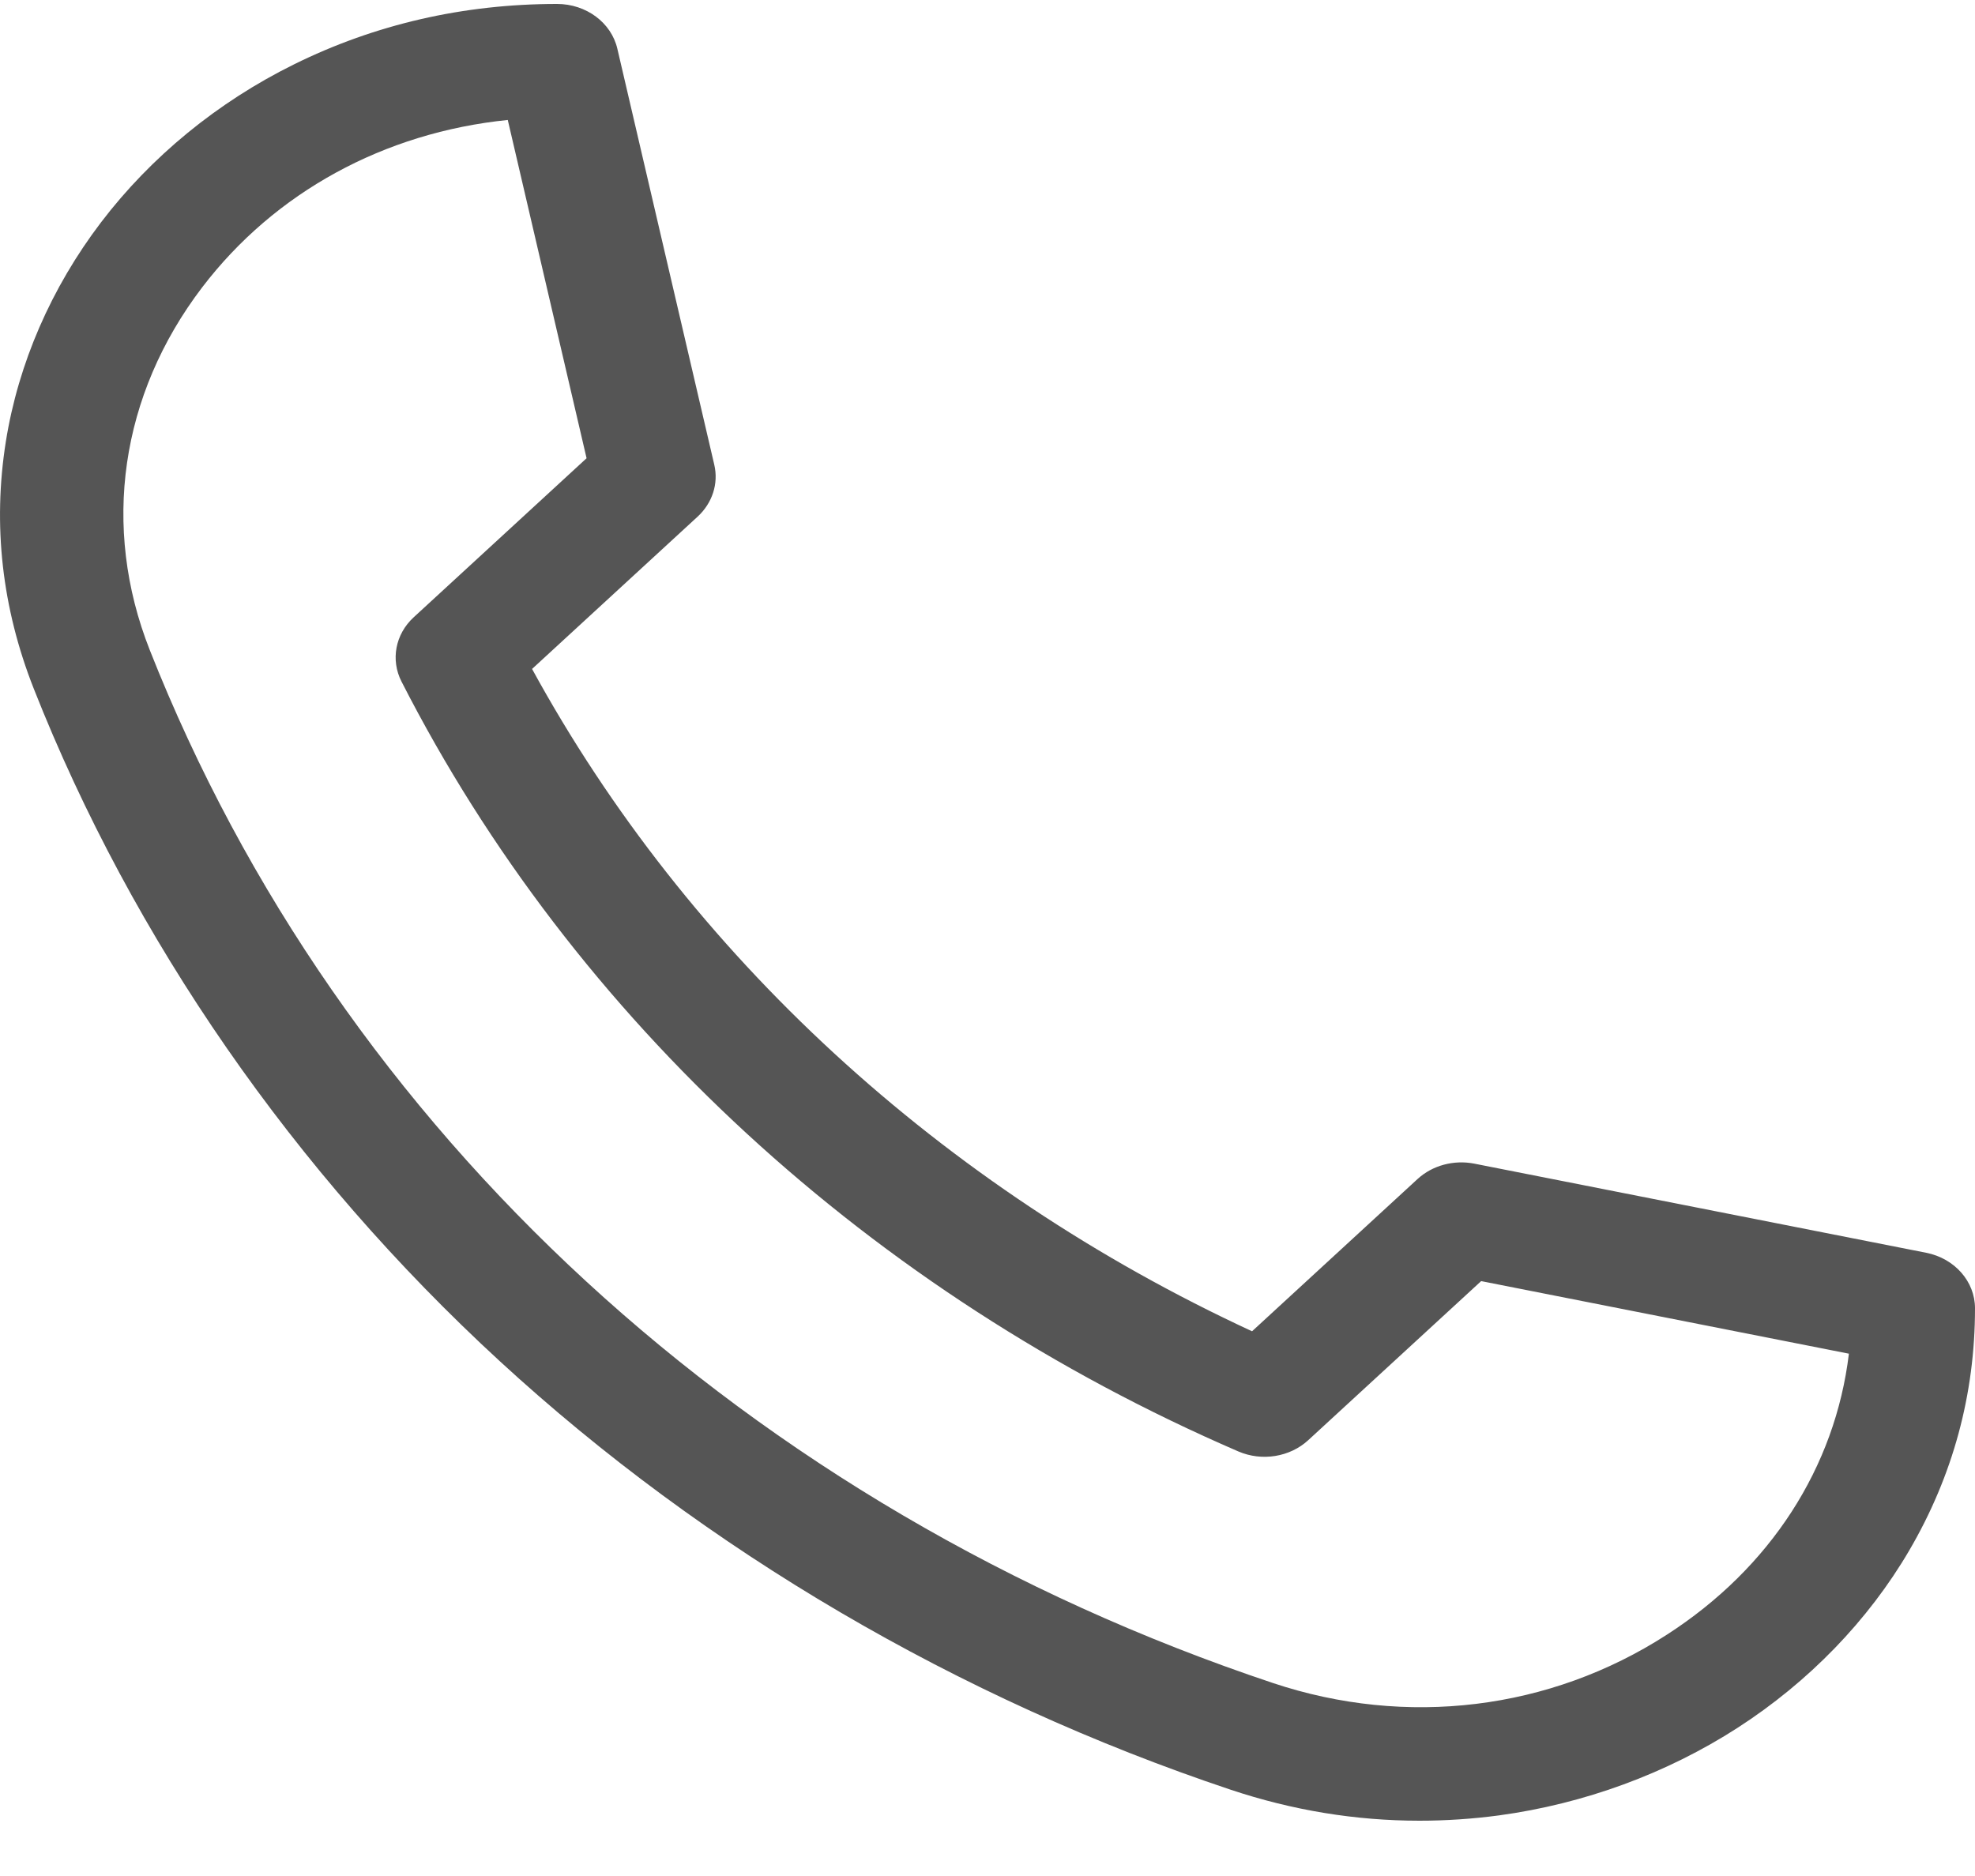<?xml version="1.0" encoding="UTF-8"?> <svg xmlns="http://www.w3.org/2000/svg" width="20" height="19" viewBox="0 0 20 19" fill="none"> <path d="M14.374 18.44C13.728 18.44 13.088 18.335 12.462 18.126C9.705 17.204 7.145 15.703 5.06 13.785C2.975 11.867 1.343 9.512 0.342 6.975C0.02 6.159 -0.075 5.318 0.059 4.473C0.185 3.682 0.519 2.914 1.023 2.252C1.529 1.587 2.204 1.034 2.975 0.653C3.797 0.246 4.694 0.04 5.641 0.04C5.936 0.04 6.191 0.229 6.252 0.495L7.233 4.706C7.278 4.897 7.214 5.095 7.064 5.233L5.388 6.775C6.969 9.668 9.535 12.028 12.679 13.483L14.355 11.941C14.505 11.803 14.721 11.745 14.928 11.785L19.506 12.688C19.794 12.745 20 12.979 20 13.25C20 14.122 19.776 14.947 19.334 15.703C18.919 16.412 18.318 17.033 17.596 17.499C16.876 17.963 16.041 18.269 15.181 18.386C14.912 18.422 14.642 18.44 14.374 18.44ZM5.142 1.215C3.892 1.342 2.783 1.945 2.046 2.912C1.218 4 1.025 5.337 1.516 6.582C3.442 11.46 7.587 15.273 12.889 17.045C14.242 17.497 15.696 17.32 16.878 16.557C17.93 15.88 18.585 14.859 18.723 13.71L14.999 12.975L13.248 14.586C13.062 14.757 12.779 14.803 12.54 14.7C8.822 13.093 5.812 10.324 4.066 6.903C3.954 6.684 4.003 6.423 4.189 6.252L5.94 4.641L5.142 1.215Z" fill="#555555"></path> </svg> 